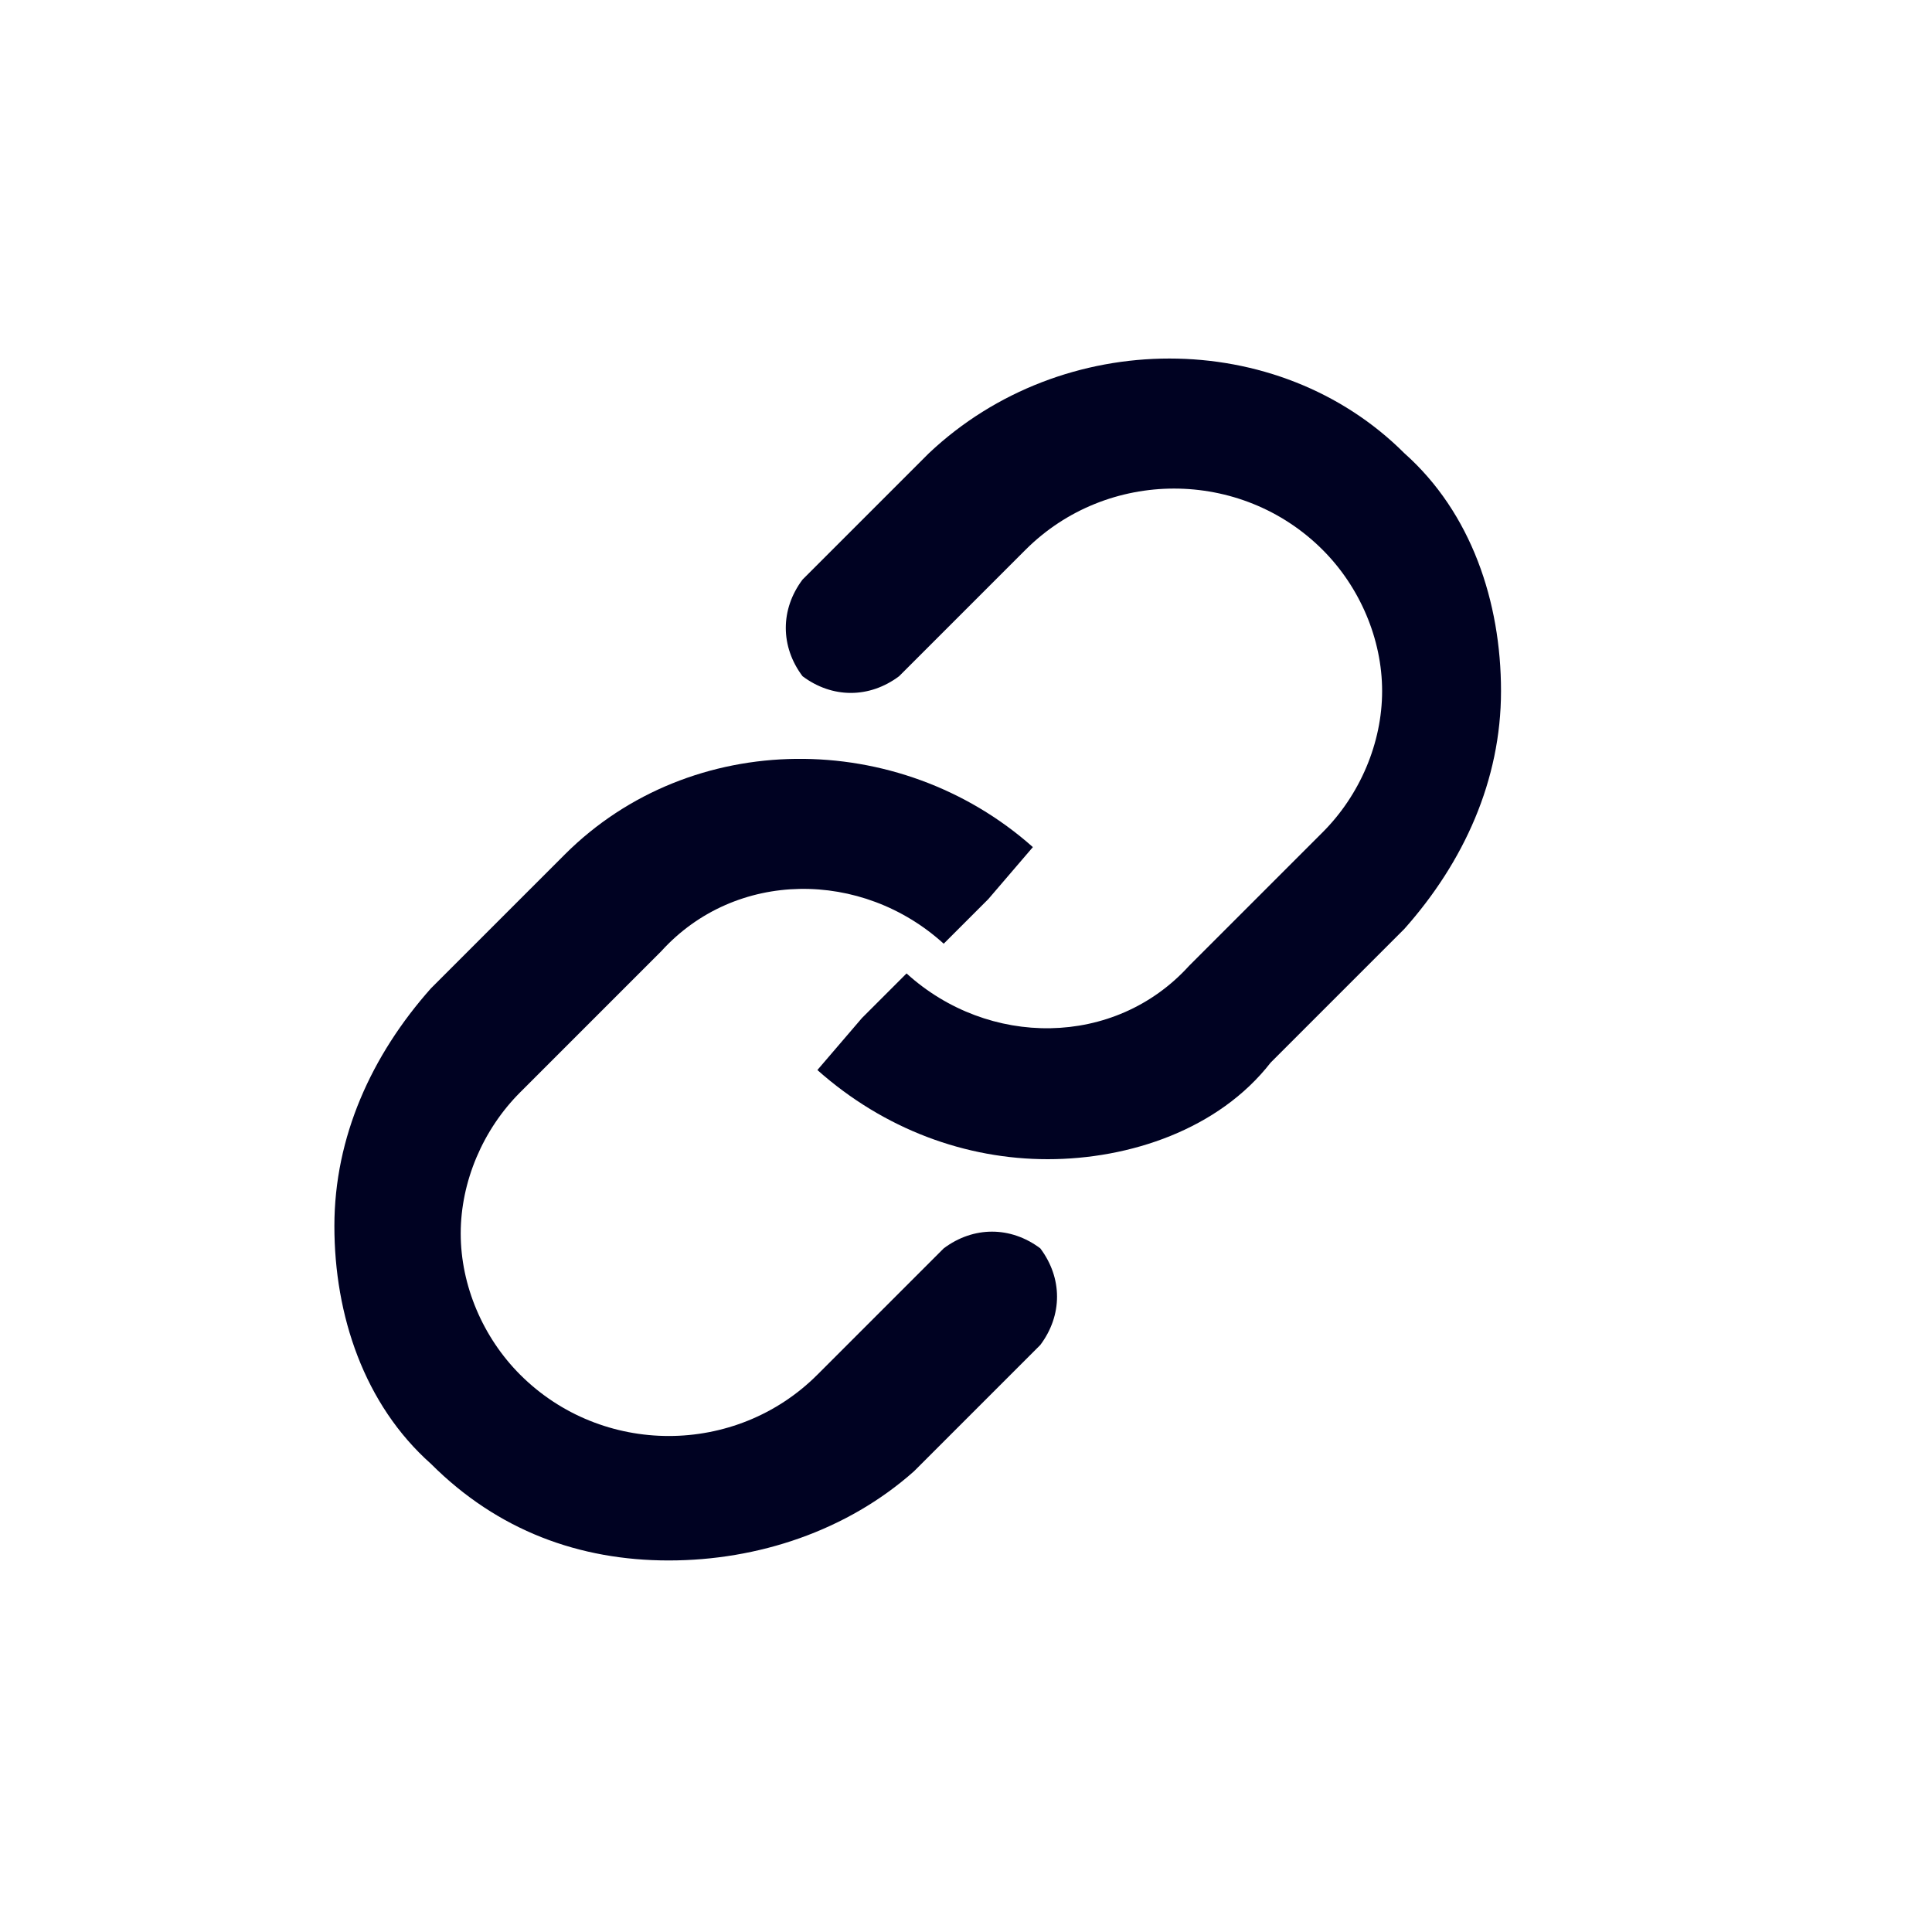 <?xml version="1.0" encoding="UTF-8"?>
<svg id="_レイヤー_1" data-name="レイヤー 1" xmlns="http://www.w3.org/2000/svg" version="1.1" viewBox="0 0 26 26">
  <defs>
    <style>
      .cls-1 {
        fill: #000222;
        stroke-width: 0px;
      }
    </style>
  </defs>
  <g id="Link_Chain" data-name="Link, Chain">
    <path class="cls-1" d="M9,21c-1.2,0-2.3-.4-3.2-1.3-.9-.8-1.3-2-1.3-3.2s.5-2.3,1.3-3.2l1.8-1.8c1.7-1.7,4.5-1.7,6.3-.1l-.6.7-.6.6h0c-1.1-1-2.8-1-3.8.1l-1.9,1.9c-.5.5-.8,1.2-.8,1.9s.3,1.4.8,1.9c1.1,1.1,2.9,1.1,4,0l1.7-1.7c.4-.3.9-.3,1.3,0,.3.4.3.9,0,1.3l-1.7,1.7c-.9.8-2.1,1.2-3.3,1.2Z"/>
    <path class="cls-1" d="M14.1,15.6c-1.1,0-2.2-.4-3.1-1.2l.6-.7.6-.6h0c1.1,1,2.8,1,3.8-.1l1.8-1.8c.5-.5.8-1.2.8-1.9s-.3-1.4-.8-1.9c-1.1-1.1-2.9-1.1-4,0l-1.7,1.7c-.4.3-.9.3-1.3,0-.3-.4-.3-.9,0-1.3l1.7-1.7c1.8-1.7,4.7-1.7,6.4,0,.9.8,1.3,2,1.3,3.2s-.5,2.3-1.3,3.2l-1.8,1.8c-.7.9-1.9,1.3-3,1.3Z"/>
  </g>
</svg>